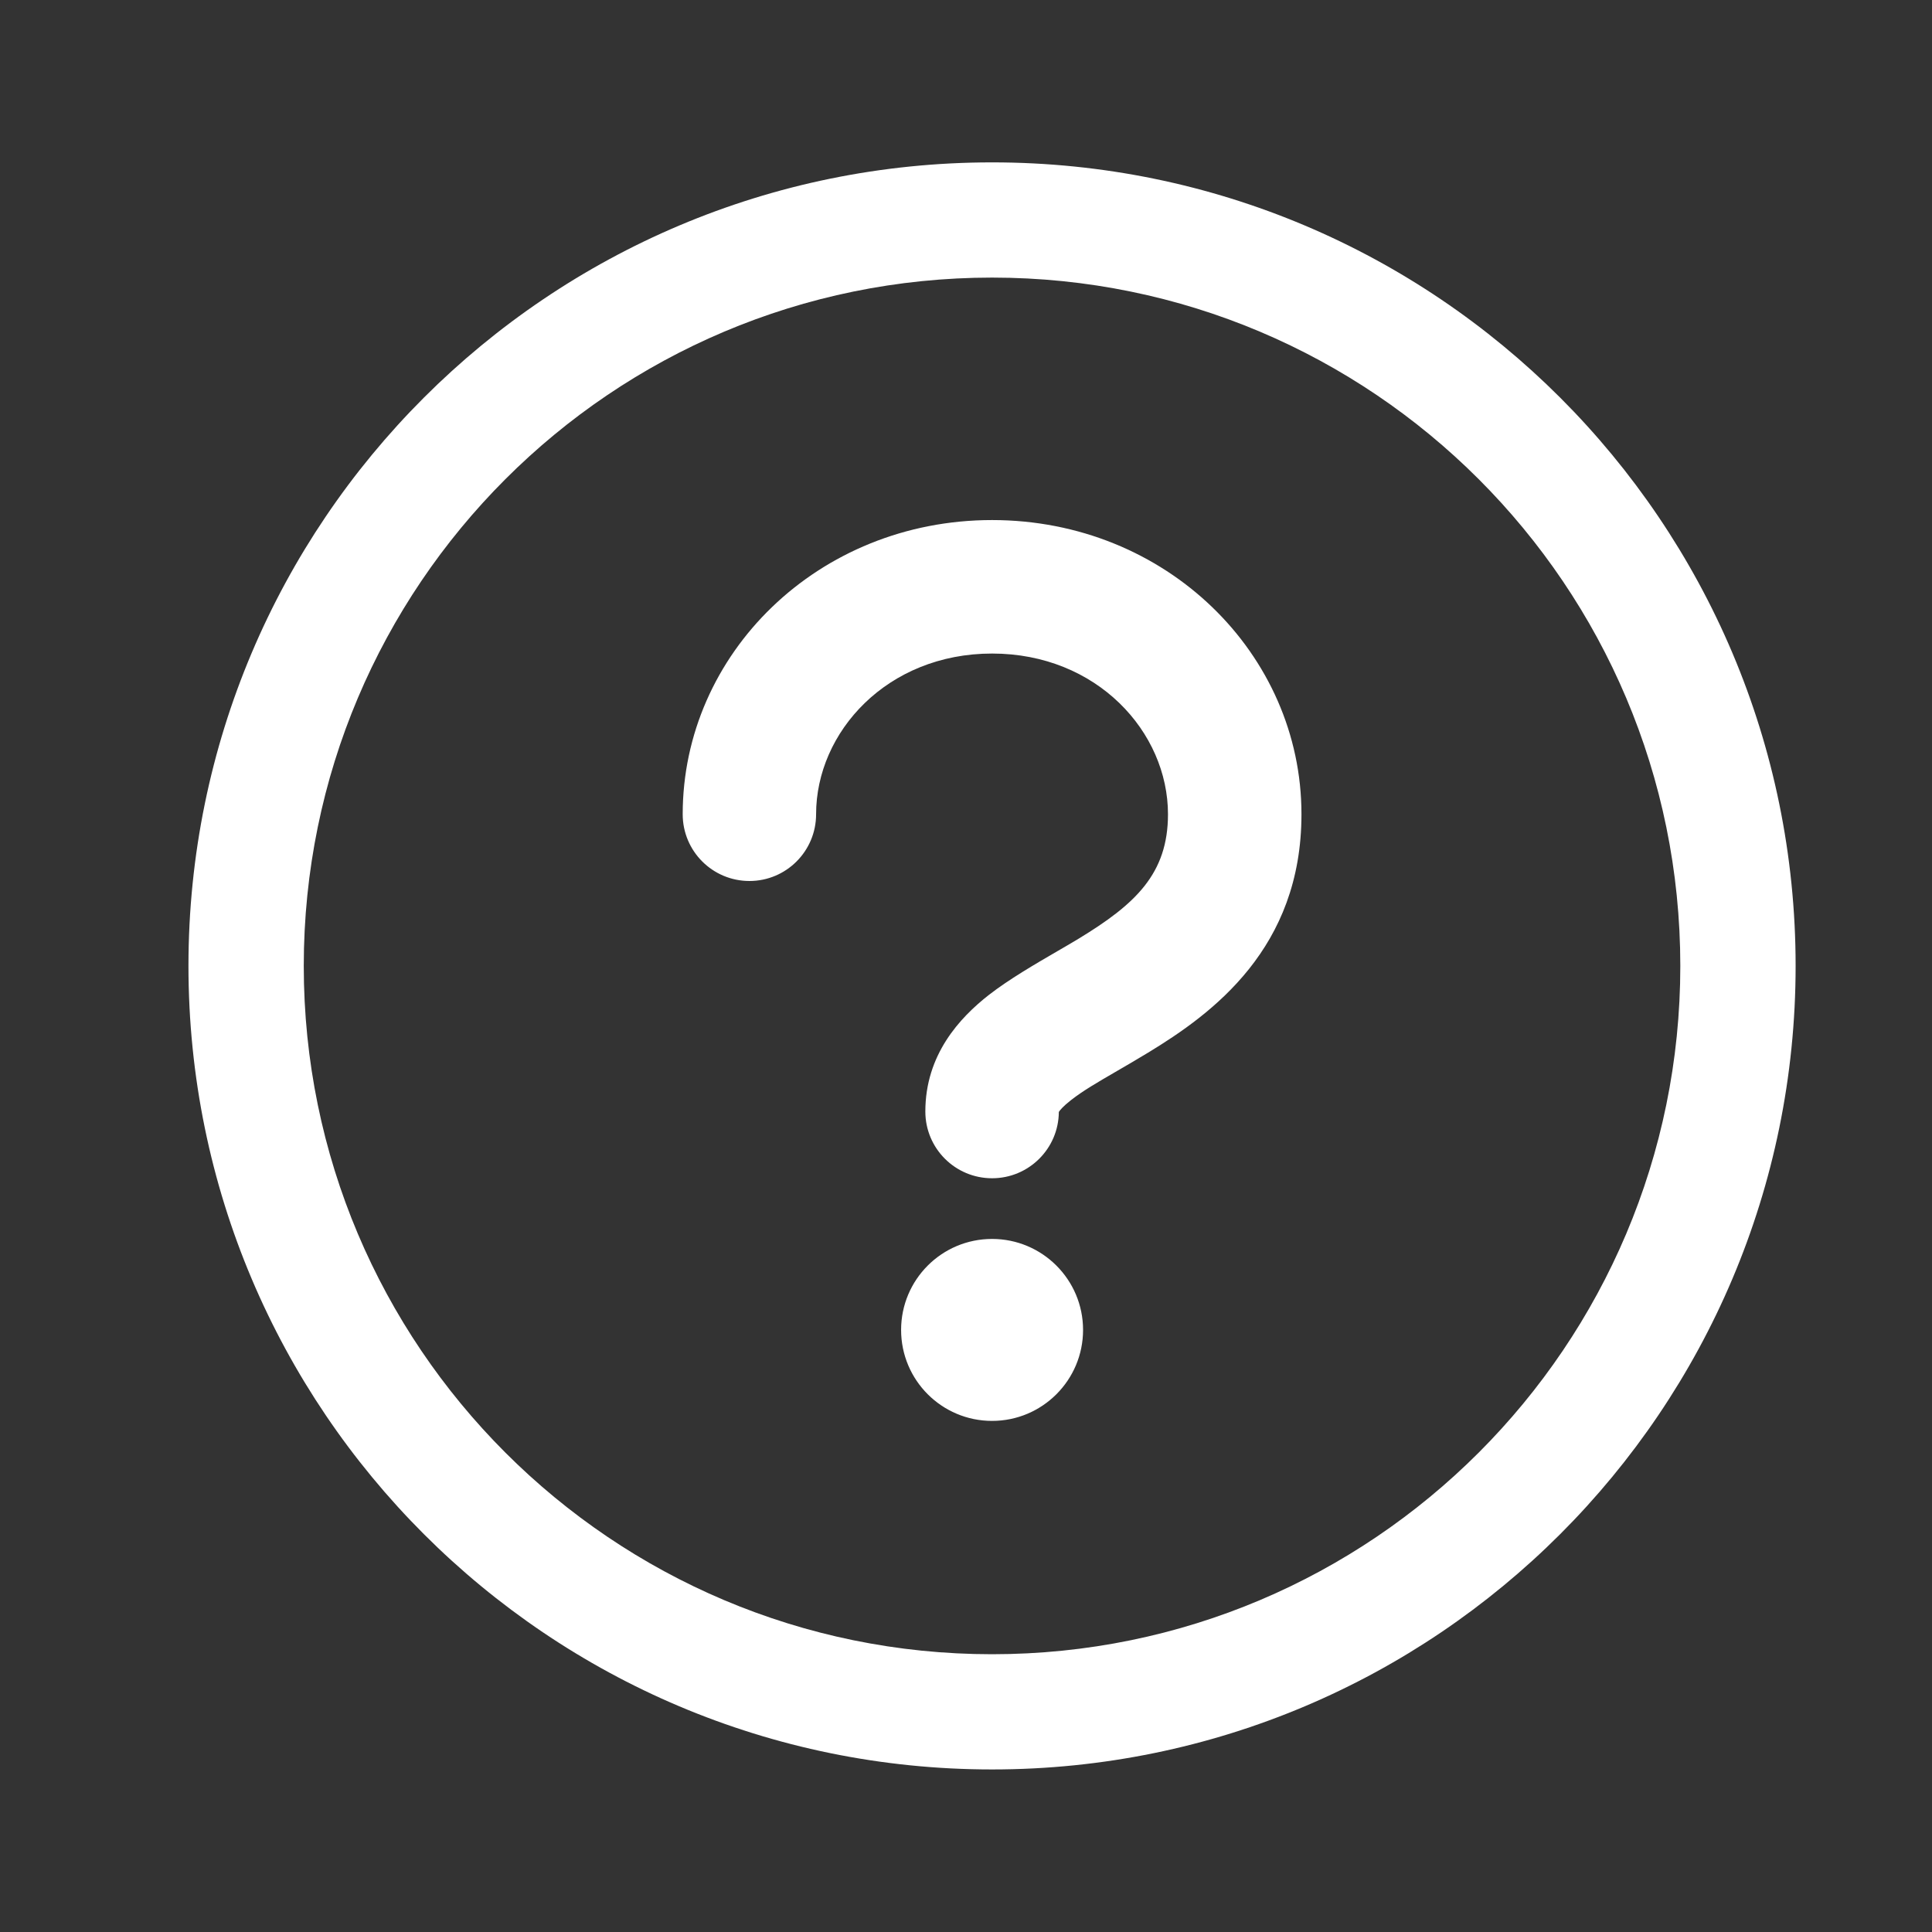 <svg width="22" height="22" viewBox="0 0 22 22" fill="none" xmlns="http://www.w3.org/2000/svg">
<rect x="0" y="0" width="22" height="22" fill="#333333" stroke="none"/>
<path fill-rule="evenodd" clip-rule="evenodd" d="M2.146 10.999C2.146 5.945 6.243 1.849 11.297 1.849C16.35 1.849 20.447 5.945 20.447 10.999C20.447 16.052 16.35 20.149 11.297 20.149C6.243 20.149 2.146 16.052 2.146 10.999ZM11.297 3.161C6.968 3.161 3.459 6.67 3.459 10.999C3.459 15.327 6.968 18.837 11.297 18.837C15.625 18.837 19.134 15.327 19.134 10.999C19.134 6.67 15.625 3.161 11.297 3.161ZM12.333 15.144C12.333 15.716 11.869 16.18 11.297 16.18C10.724 16.18 10.261 15.716 10.261 15.144C10.261 14.572 10.724 14.108 11.297 14.108C11.869 14.108 12.333 14.572 12.333 15.144ZM9.293 9.272C9.293 8.336 10.102 7.442 11.297 7.442C12.492 7.442 13.3 8.336 13.3 9.272C13.3 9.951 12.927 10.297 12.284 10.688C12.212 10.732 12.129 10.78 12.041 10.831C11.788 10.978 11.487 11.153 11.261 11.329C10.927 11.59 10.537 12.011 10.537 12.657C10.537 13.077 10.877 13.417 11.297 13.417C11.715 13.417 12.054 13.08 12.057 12.663L12.057 12.662C12.069 12.643 12.105 12.598 12.196 12.527C12.336 12.418 12.492 12.328 12.7 12.207C12.809 12.144 12.931 12.073 13.073 11.987C13.811 11.539 14.82 10.797 14.82 9.272C14.82 7.446 13.28 5.922 11.297 5.922C9.314 5.922 7.774 7.446 7.774 9.272C7.774 9.692 8.114 10.032 8.534 10.032C8.953 10.032 9.293 9.692 9.293 9.272Z" fill="white"/>
</svg>
